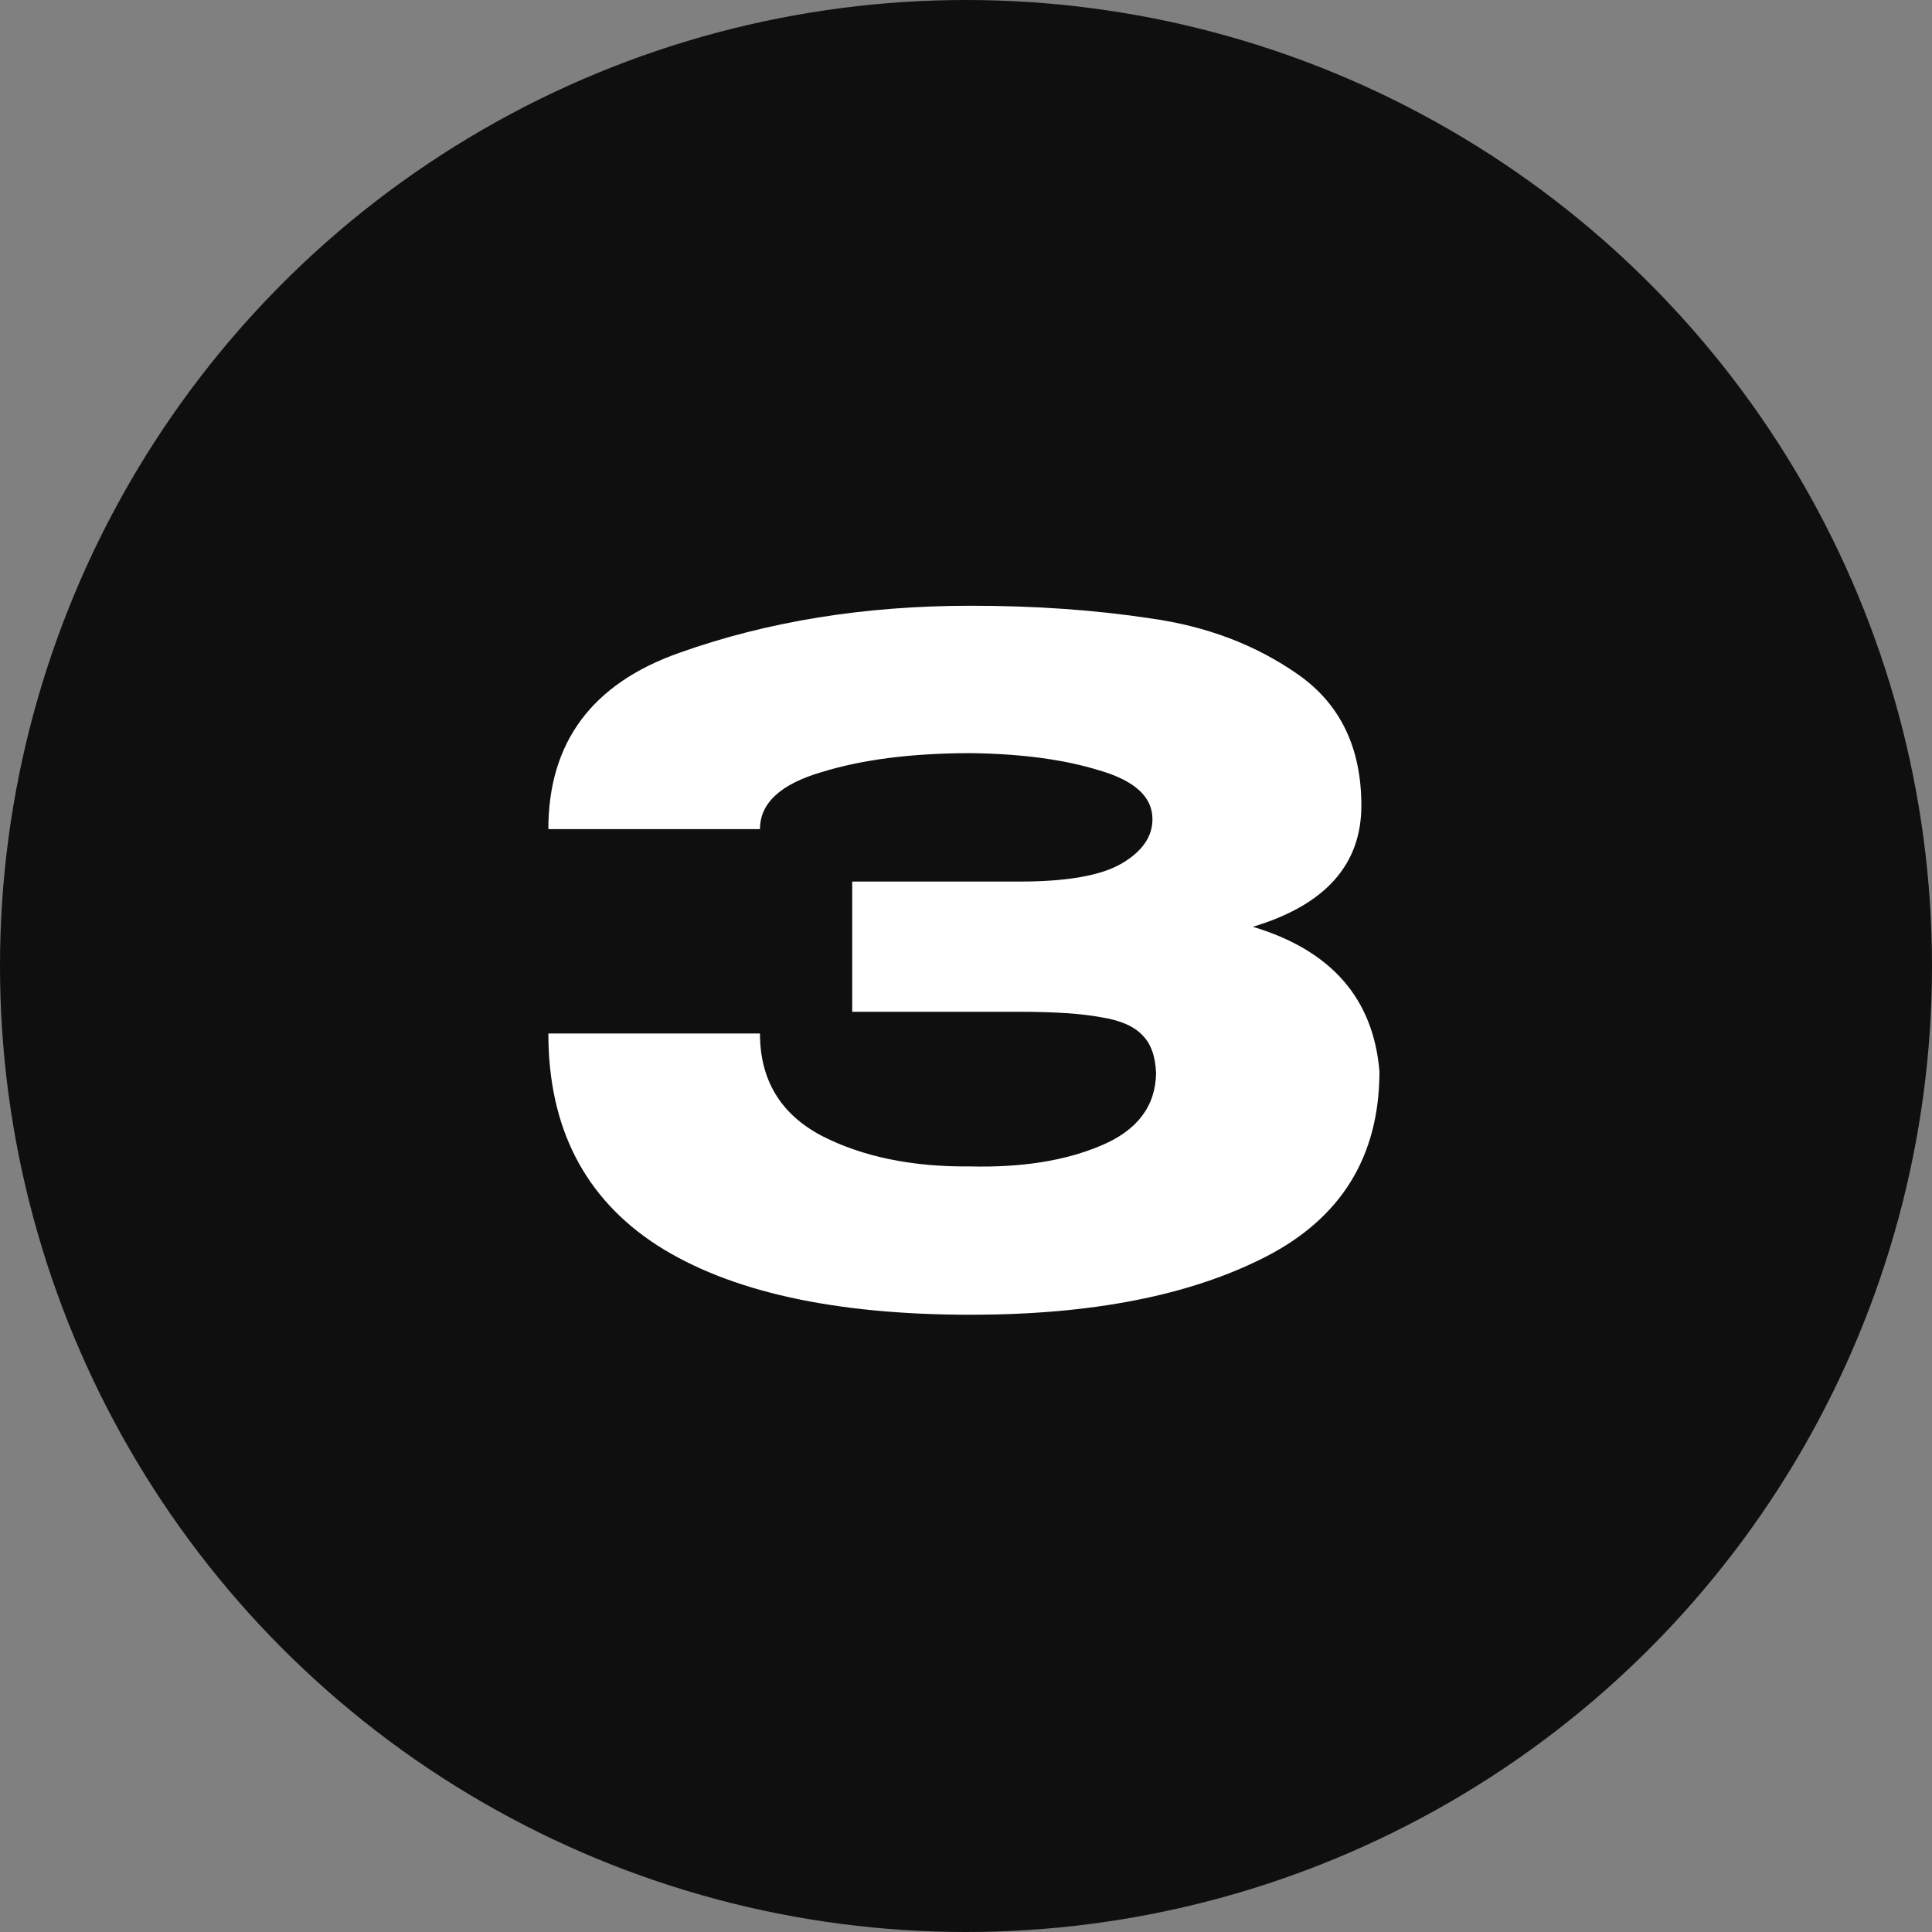 <?xml version="1.0" encoding="UTF-8"?> <svg xmlns="http://www.w3.org/2000/svg" width="47" height="47" viewBox="0 0 47 47" fill="none"><rect x="0" y="0" width="47" height="47" fill="#808080" stroke="none"/><circle cx="23.5" cy="23.5" r="23.5" fill="#0F0F0F"></circle><path d="M33.558 26.11C33.543 28.149 32.619 29.637 30.786 30.576C28.953 31.515 26.562 31.984 23.614 31.984C20.285 31.984 17.74 31.419 15.98 30.29C14.22 29.146 13.34 27.43 13.34 25.142H18.488C18.488 26.271 18.987 27.1 19.984 27.628C20.981 28.141 22.191 28.391 23.614 28.376C24.861 28.405 25.917 28.237 26.782 27.87C27.662 27.503 28.109 26.917 28.124 26.11C28.109 25.699 27.999 25.391 27.794 25.186C27.589 24.966 27.251 24.819 26.782 24.746C26.313 24.658 25.653 24.614 24.802 24.614H20.732V21.446H24.802C25.961 21.446 26.789 21.299 27.288 21.006C27.787 20.713 28.036 20.353 28.036 19.928C28.036 19.385 27.603 18.989 26.738 18.74C25.887 18.476 24.846 18.337 23.614 18.322C22.191 18.322 20.981 18.476 19.984 18.784C18.987 19.077 18.488 19.539 18.488 20.17H13.34C13.34 18.058 14.403 16.628 16.53 15.88C18.671 15.117 21.033 14.736 23.614 14.736C25.183 14.736 26.643 14.839 27.992 15.044C29.356 15.235 30.551 15.689 31.578 16.408C32.605 17.127 33.118 18.19 33.118 19.598C33.118 21.035 32.238 22.018 30.478 22.546C32.385 23.118 33.411 24.291 33.558 26.066V26.11Z" fill="white"></path></svg> 